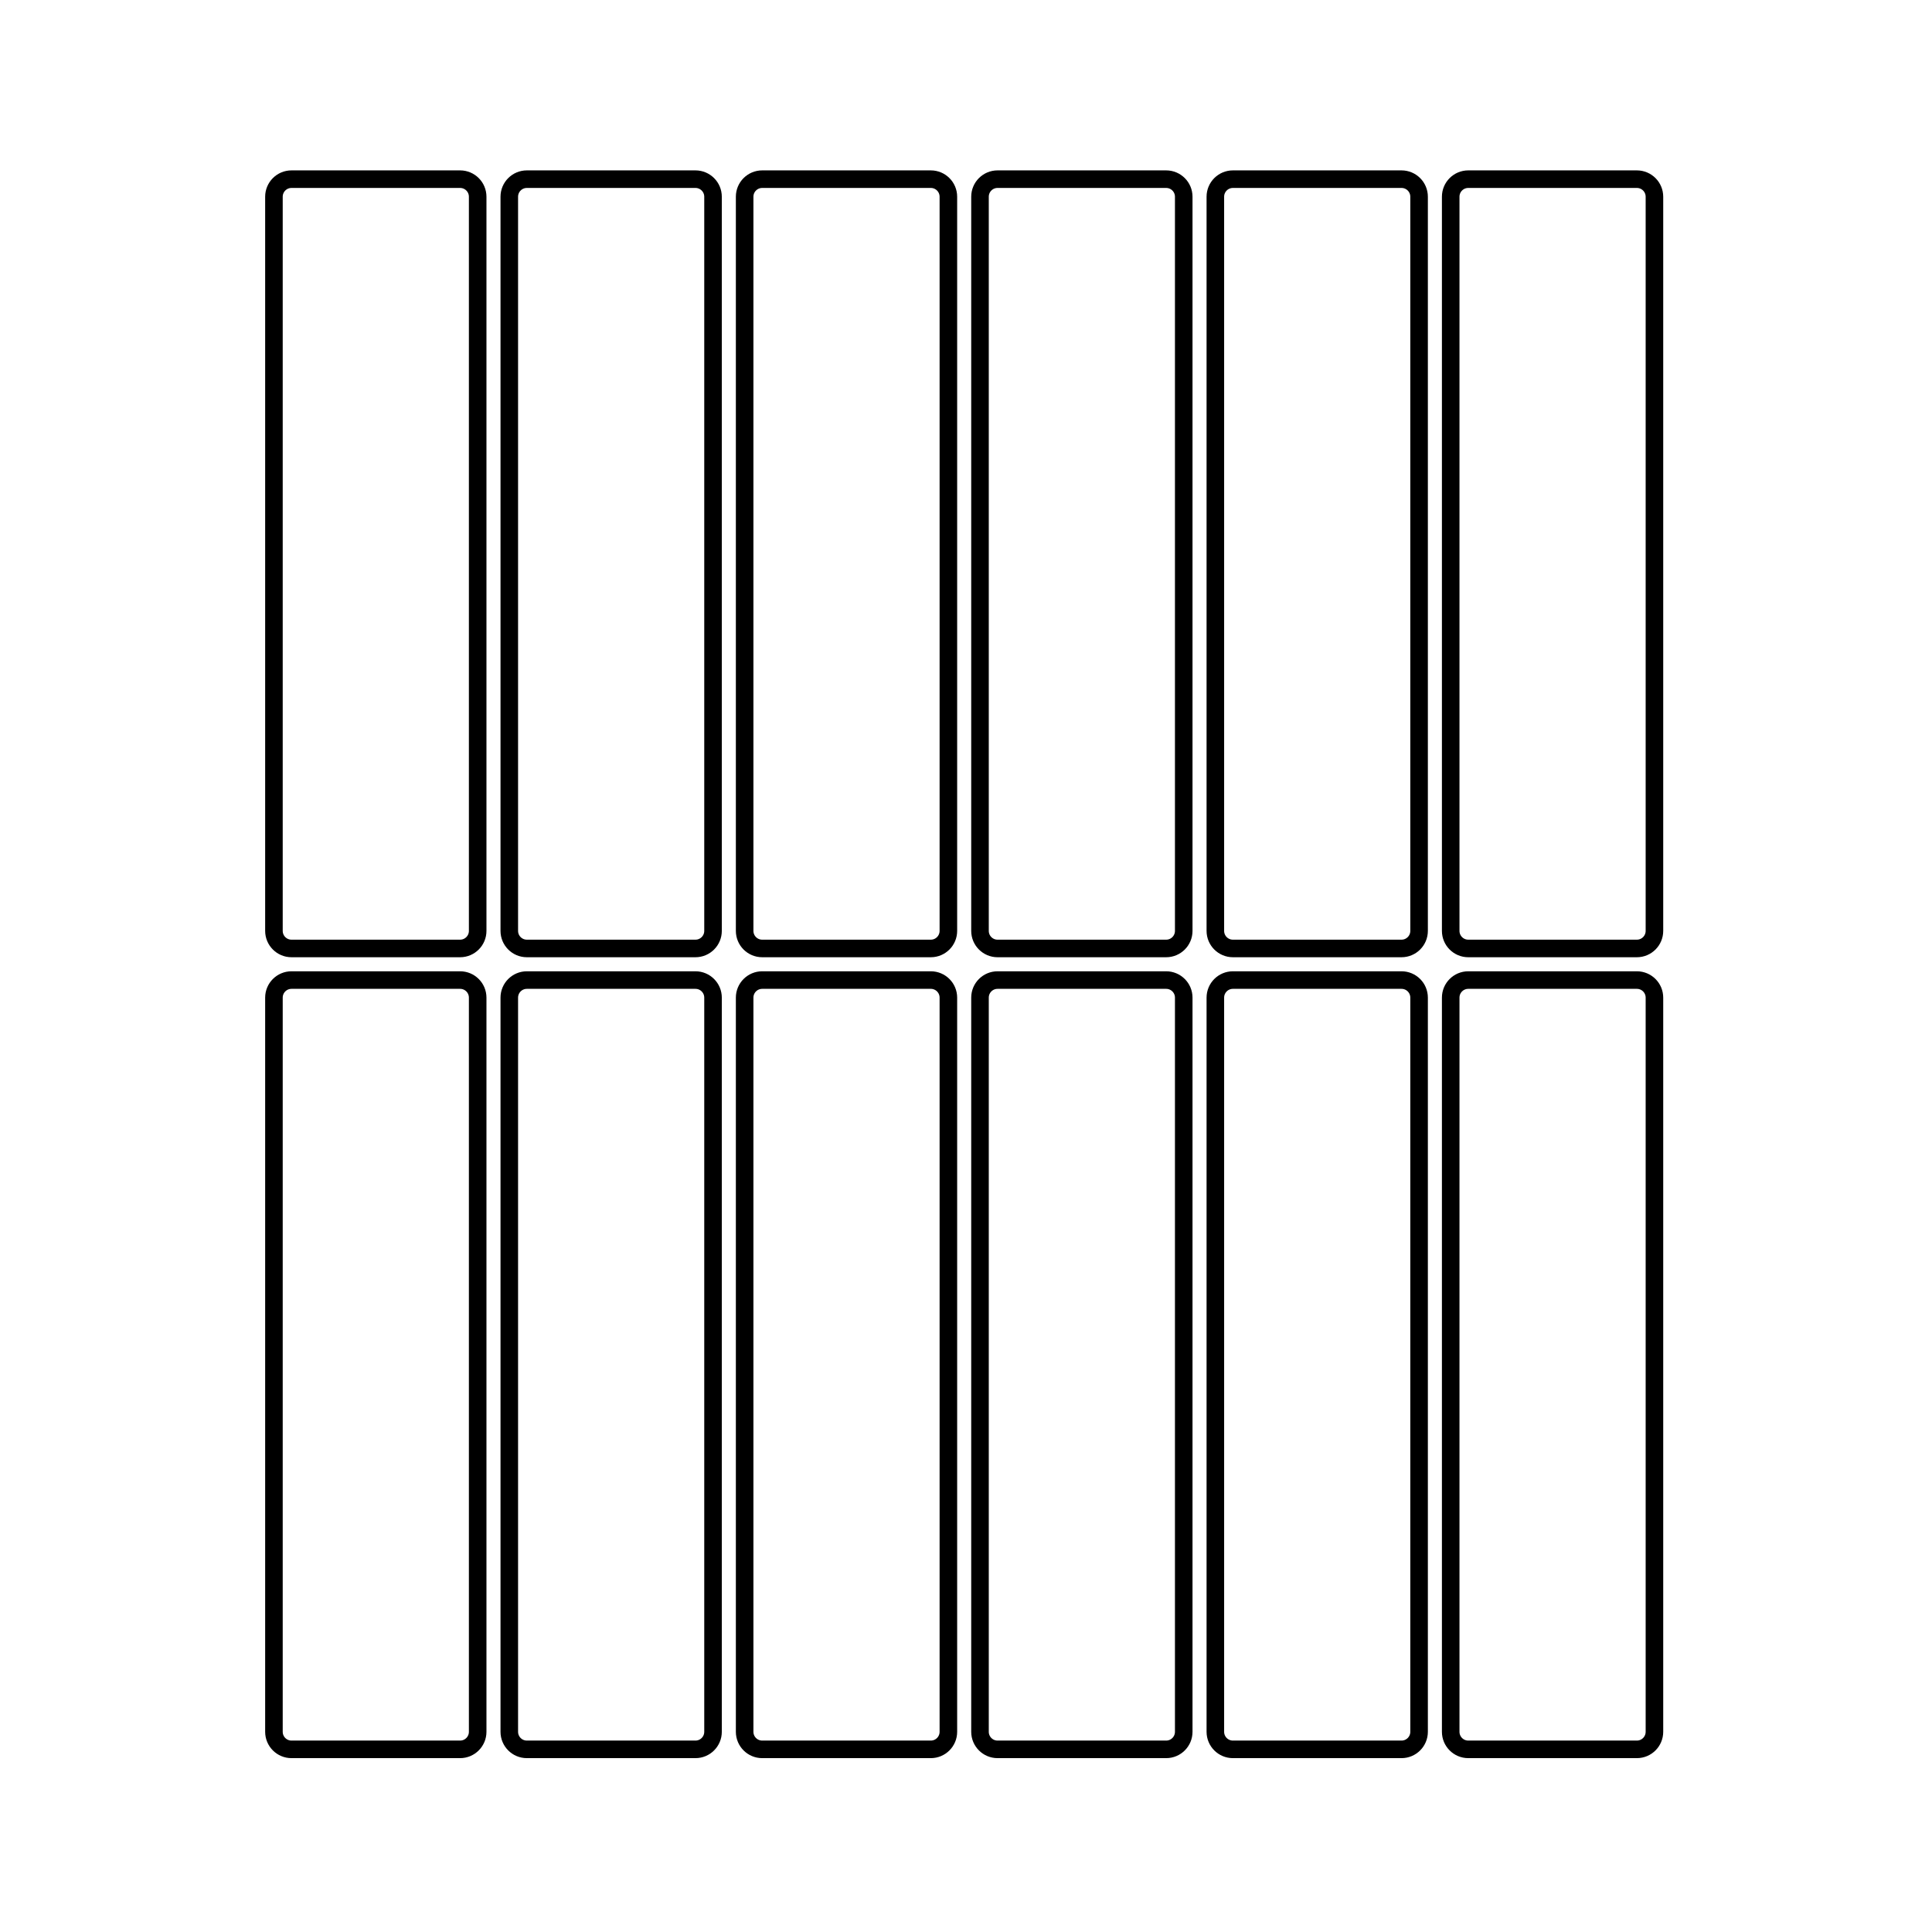 <svg xmlns="http://www.w3.org/2000/svg" xmlns:xlink="http://www.w3.org/1999/xlink" preserveAspectRatio="xMidYMid" width="550" height="550" viewBox="0 0 550 550">
  <defs>
    <style>
      .cls-1 {
        stroke: #000;
        stroke-width: 5px;
        fill: none;
        fill-rule: evenodd;
      }
    </style>
  </defs>
  <path d="M82.984,51.005 L130.984,51.005 C133.746,51.005 135.984,53.243 135.984,56.005 L135.984,265.005 C135.984,267.766 133.746,270.005 130.984,270.005 L82.984,270.005 C80.223,270.005 77.984,267.766 77.984,265.005 L77.984,56.005 C77.984,53.243 80.223,51.005 82.984,51.005 Z" class="cls-1"/>
  <path d="M82.984,279.005 L130.984,279.005 C133.746,279.005 135.984,281.243 135.984,284.005 L135.984,493.005 C135.984,495.766 133.746,498.005 130.984,498.005 L82.984,498.005 C80.223,498.005 77.984,495.766 77.984,493.005 L77.984,284.005 C77.984,281.243 80.223,279.005 82.984,279.005 Z" class="cls-1"/>
  <path d="M149.984,51.005 L197.984,51.005 C200.746,51.005 202.984,53.243 202.984,56.005 L202.984,265.005 C202.984,267.766 200.746,270.005 197.984,270.005 L149.984,270.005 C147.223,270.005 144.984,267.766 144.984,265.005 L144.984,56.005 C144.984,53.243 147.223,51.005 149.984,51.005 Z" class="cls-1"/>
  <path d="M149.984,279.005 L197.984,279.005 C200.746,279.005 202.984,281.243 202.984,284.005 L202.984,493.005 C202.984,495.766 200.746,498.005 197.984,498.005 L149.984,498.005 C147.223,498.005 144.984,495.766 144.984,493.005 L144.984,284.005 C144.984,281.243 147.223,279.005 149.984,279.005 Z" class="cls-1"/>
  <path d="M216.984,51.005 L264.984,51.005 C267.746,51.005 269.984,53.243 269.984,56.005 L269.984,265.005 C269.984,267.766 267.746,270.005 264.984,270.005 L216.984,270.005 C214.223,270.005 211.984,267.766 211.984,265.005 L211.984,56.005 C211.984,53.243 214.223,51.005 216.984,51.005 Z" class="cls-1"/>
  <path d="M216.984,279.005 L264.984,279.005 C267.746,279.005 269.984,281.243 269.984,284.005 L269.984,493.005 C269.984,495.766 267.746,498.005 264.984,498.005 L216.984,498.005 C214.223,498.005 211.984,495.766 211.984,493.005 L211.984,284.005 C211.984,281.243 214.223,279.005 216.984,279.005 Z" class="cls-1"/>
  <path d="M283.984,51.005 L331.984,51.005 C334.746,51.005 336.984,53.243 336.984,56.005 L336.984,265.005 C336.984,267.766 334.746,270.005 331.984,270.005 L283.984,270.005 C281.223,270.005 278.984,267.766 278.984,265.005 L278.984,56.005 C278.984,53.243 281.223,51.005 283.984,51.005 Z" class="cls-1"/>
  <path d="M283.984,279.005 L331.984,279.005 C334.746,279.005 336.984,281.243 336.984,284.005 L336.984,493.005 C336.984,495.766 334.746,498.005 331.984,498.005 L283.984,498.005 C281.223,498.005 278.984,495.766 278.984,493.005 L278.984,284.005 C278.984,281.243 281.223,279.005 283.984,279.005 Z" class="cls-1"/>
  <path d="M350.984,51.005 L398.984,51.005 C401.746,51.005 403.984,53.243 403.984,56.005 L403.984,265.005 C403.984,267.766 401.746,270.005 398.984,270.005 L350.984,270.005 C348.223,270.005 345.984,267.766 345.984,265.005 L345.984,56.005 C345.984,53.243 348.223,51.005 350.984,51.005 Z" class="cls-1"/>
  <path d="M350.984,279.005 L398.984,279.005 C401.746,279.005 403.984,281.243 403.984,284.005 L403.984,493.005 C403.984,495.766 401.746,498.005 398.984,498.005 L350.984,498.005 C348.223,498.005 345.984,495.766 345.984,493.005 L345.984,284.005 C345.984,281.243 348.223,279.005 350.984,279.005 Z" class="cls-1"/>
  <path d="M417.984,51.005 L465.984,51.005 C468.746,51.005 470.984,53.243 470.984,56.005 L470.984,265.005 C470.984,267.766 468.746,270.005 465.984,270.005 L417.984,270.005 C415.223,270.005 412.984,267.766 412.984,265.005 L412.984,56.005 C412.984,53.243 415.223,51.005 417.984,51.005 Z" class="cls-1"/>
  <path d="M417.984,279.005 L465.984,279.005 C468.746,279.005 470.984,281.243 470.984,284.005 L470.984,493.005 C470.984,495.766 468.746,498.005 465.984,498.005 L417.984,498.005 C415.223,498.005 412.984,495.766 412.984,493.005 L412.984,284.005 C412.984,281.243 415.223,279.005 417.984,279.005 Z" class="cls-1"/>
</svg>
